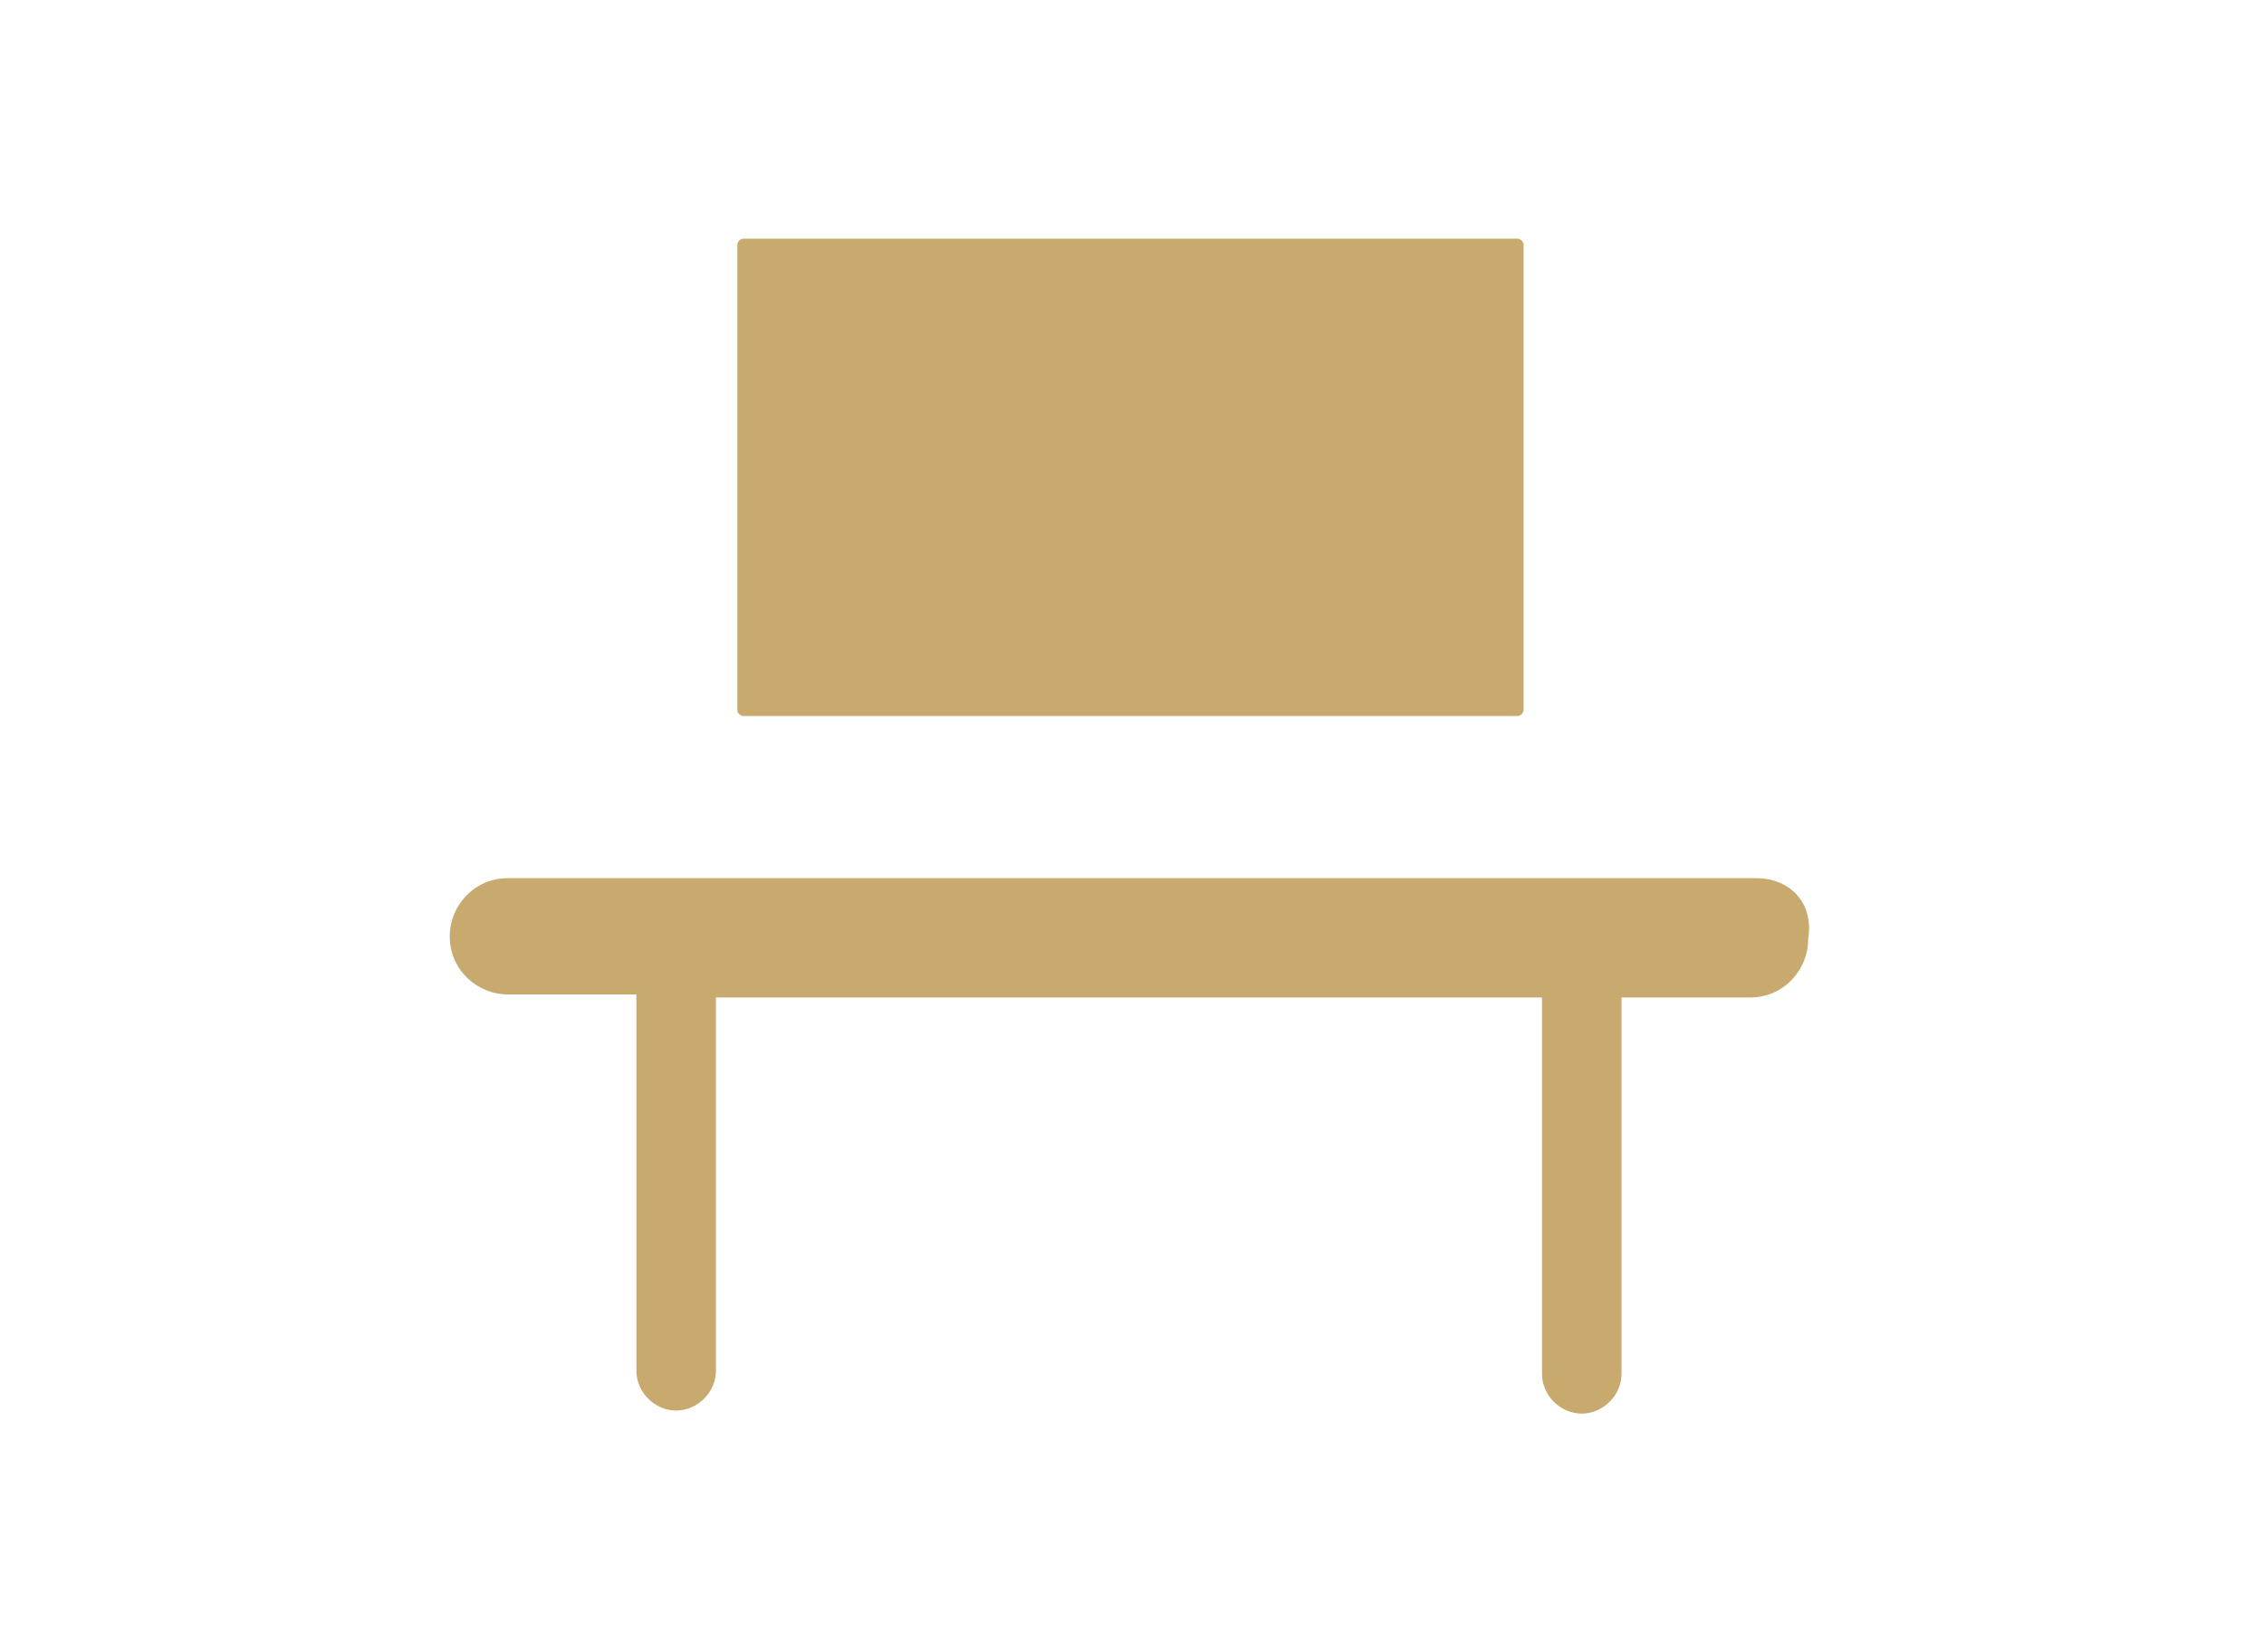 <?xml version="1.0" encoding="utf-8"?>
<!-- Generator: Adobe Illustrator 25.2.1, SVG Export Plug-In . SVG Version: 6.00 Build 0)  -->
<svg version="1.1" id="レイヤー_1" xmlns="http://www.w3.org/2000/svg" xmlns:xlink="http://www.w3.org/1999/xlink" x="0px"
	 y="0px" viewBox="0 0 74 54" style="enable-background:new 0 0 74 54;" xml:space="preserve">
<style type="text/css">
	.st0{fill:#FFFFFF;}
	.st1{fill:#C8AA6E;}
</style>
<rect class="st0" width="74" height="54"/>
<g>
	<path class="st1" d="M57.4,28.7H16.6c-1.1,0-1.9,0.9-1.9,1.9c0,1.1,0.9,1.9,1.9,1.9h4.2v12.3c0,0.7,0.6,1.3,1.3,1.3
		s1.3-0.6,1.3-1.3V32.6h27v12.3c0,0.7,0.6,1.3,1.3,1.3c0.7,0,1.3-0.6,1.3-1.3V32.6h4.2c1.1,0,1.9-0.9,1.9-1.9
		C59.3,29.5,58.5,28.7,57.4,28.7z"/>
	<path class="st1" d="M24.3,23.4h25.3c0.1,0,0.2-0.1,0.2-0.2V8c0-0.1-0.1-0.2-0.2-0.2H24.3c-0.1,0-0.2,0.1-0.2,0.2v15.2
		C24.1,23.3,24.2,23.4,24.3,23.4z"/>
</g>
</svg>
